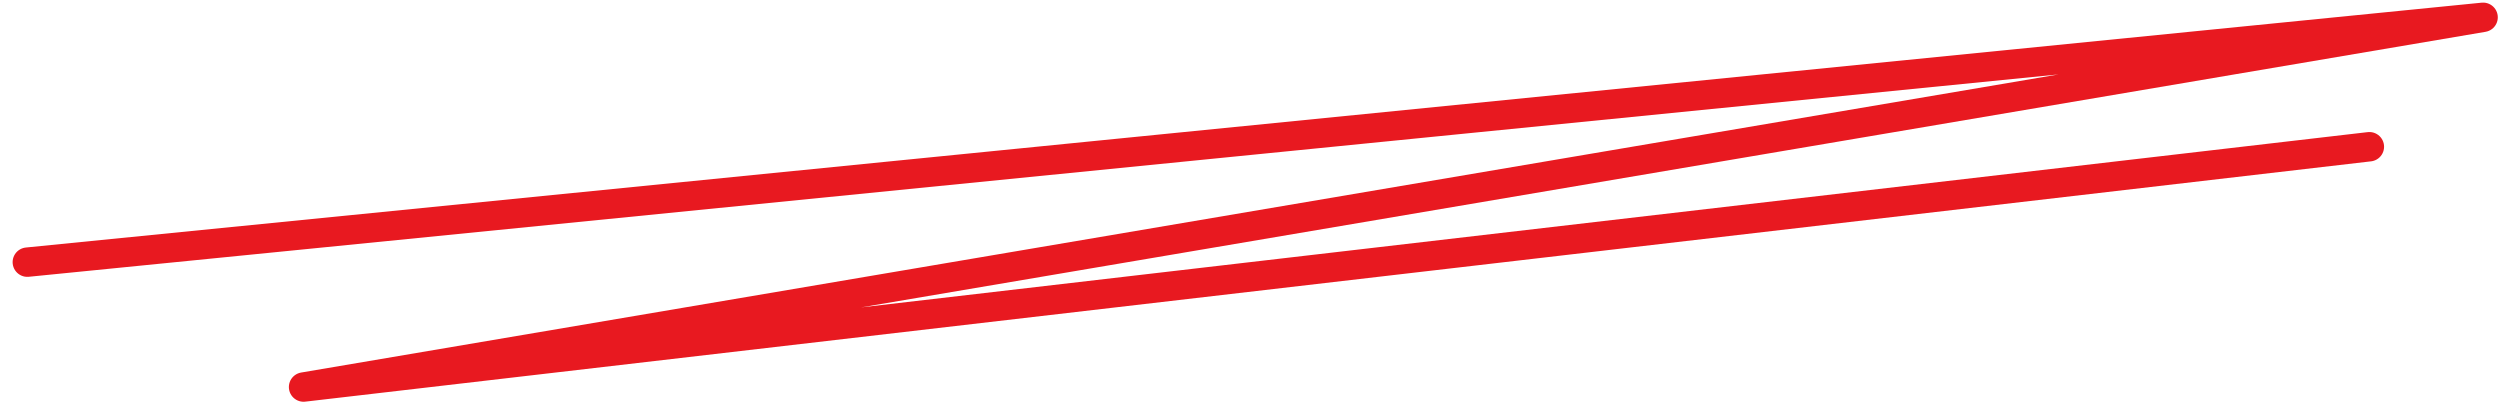 <?xml version="1.0" encoding="UTF-8"?> <svg xmlns="http://www.w3.org/2000/svg" width="170" height="28" viewBox="0 0 170 28" fill="none"><path d="M1.858 17.826L168.85 1.177L20.643 26.319L161.117 9.978" stroke="#E81920" stroke-width="2" stroke-linecap="round" stroke-linejoin="round"></path></svg> 